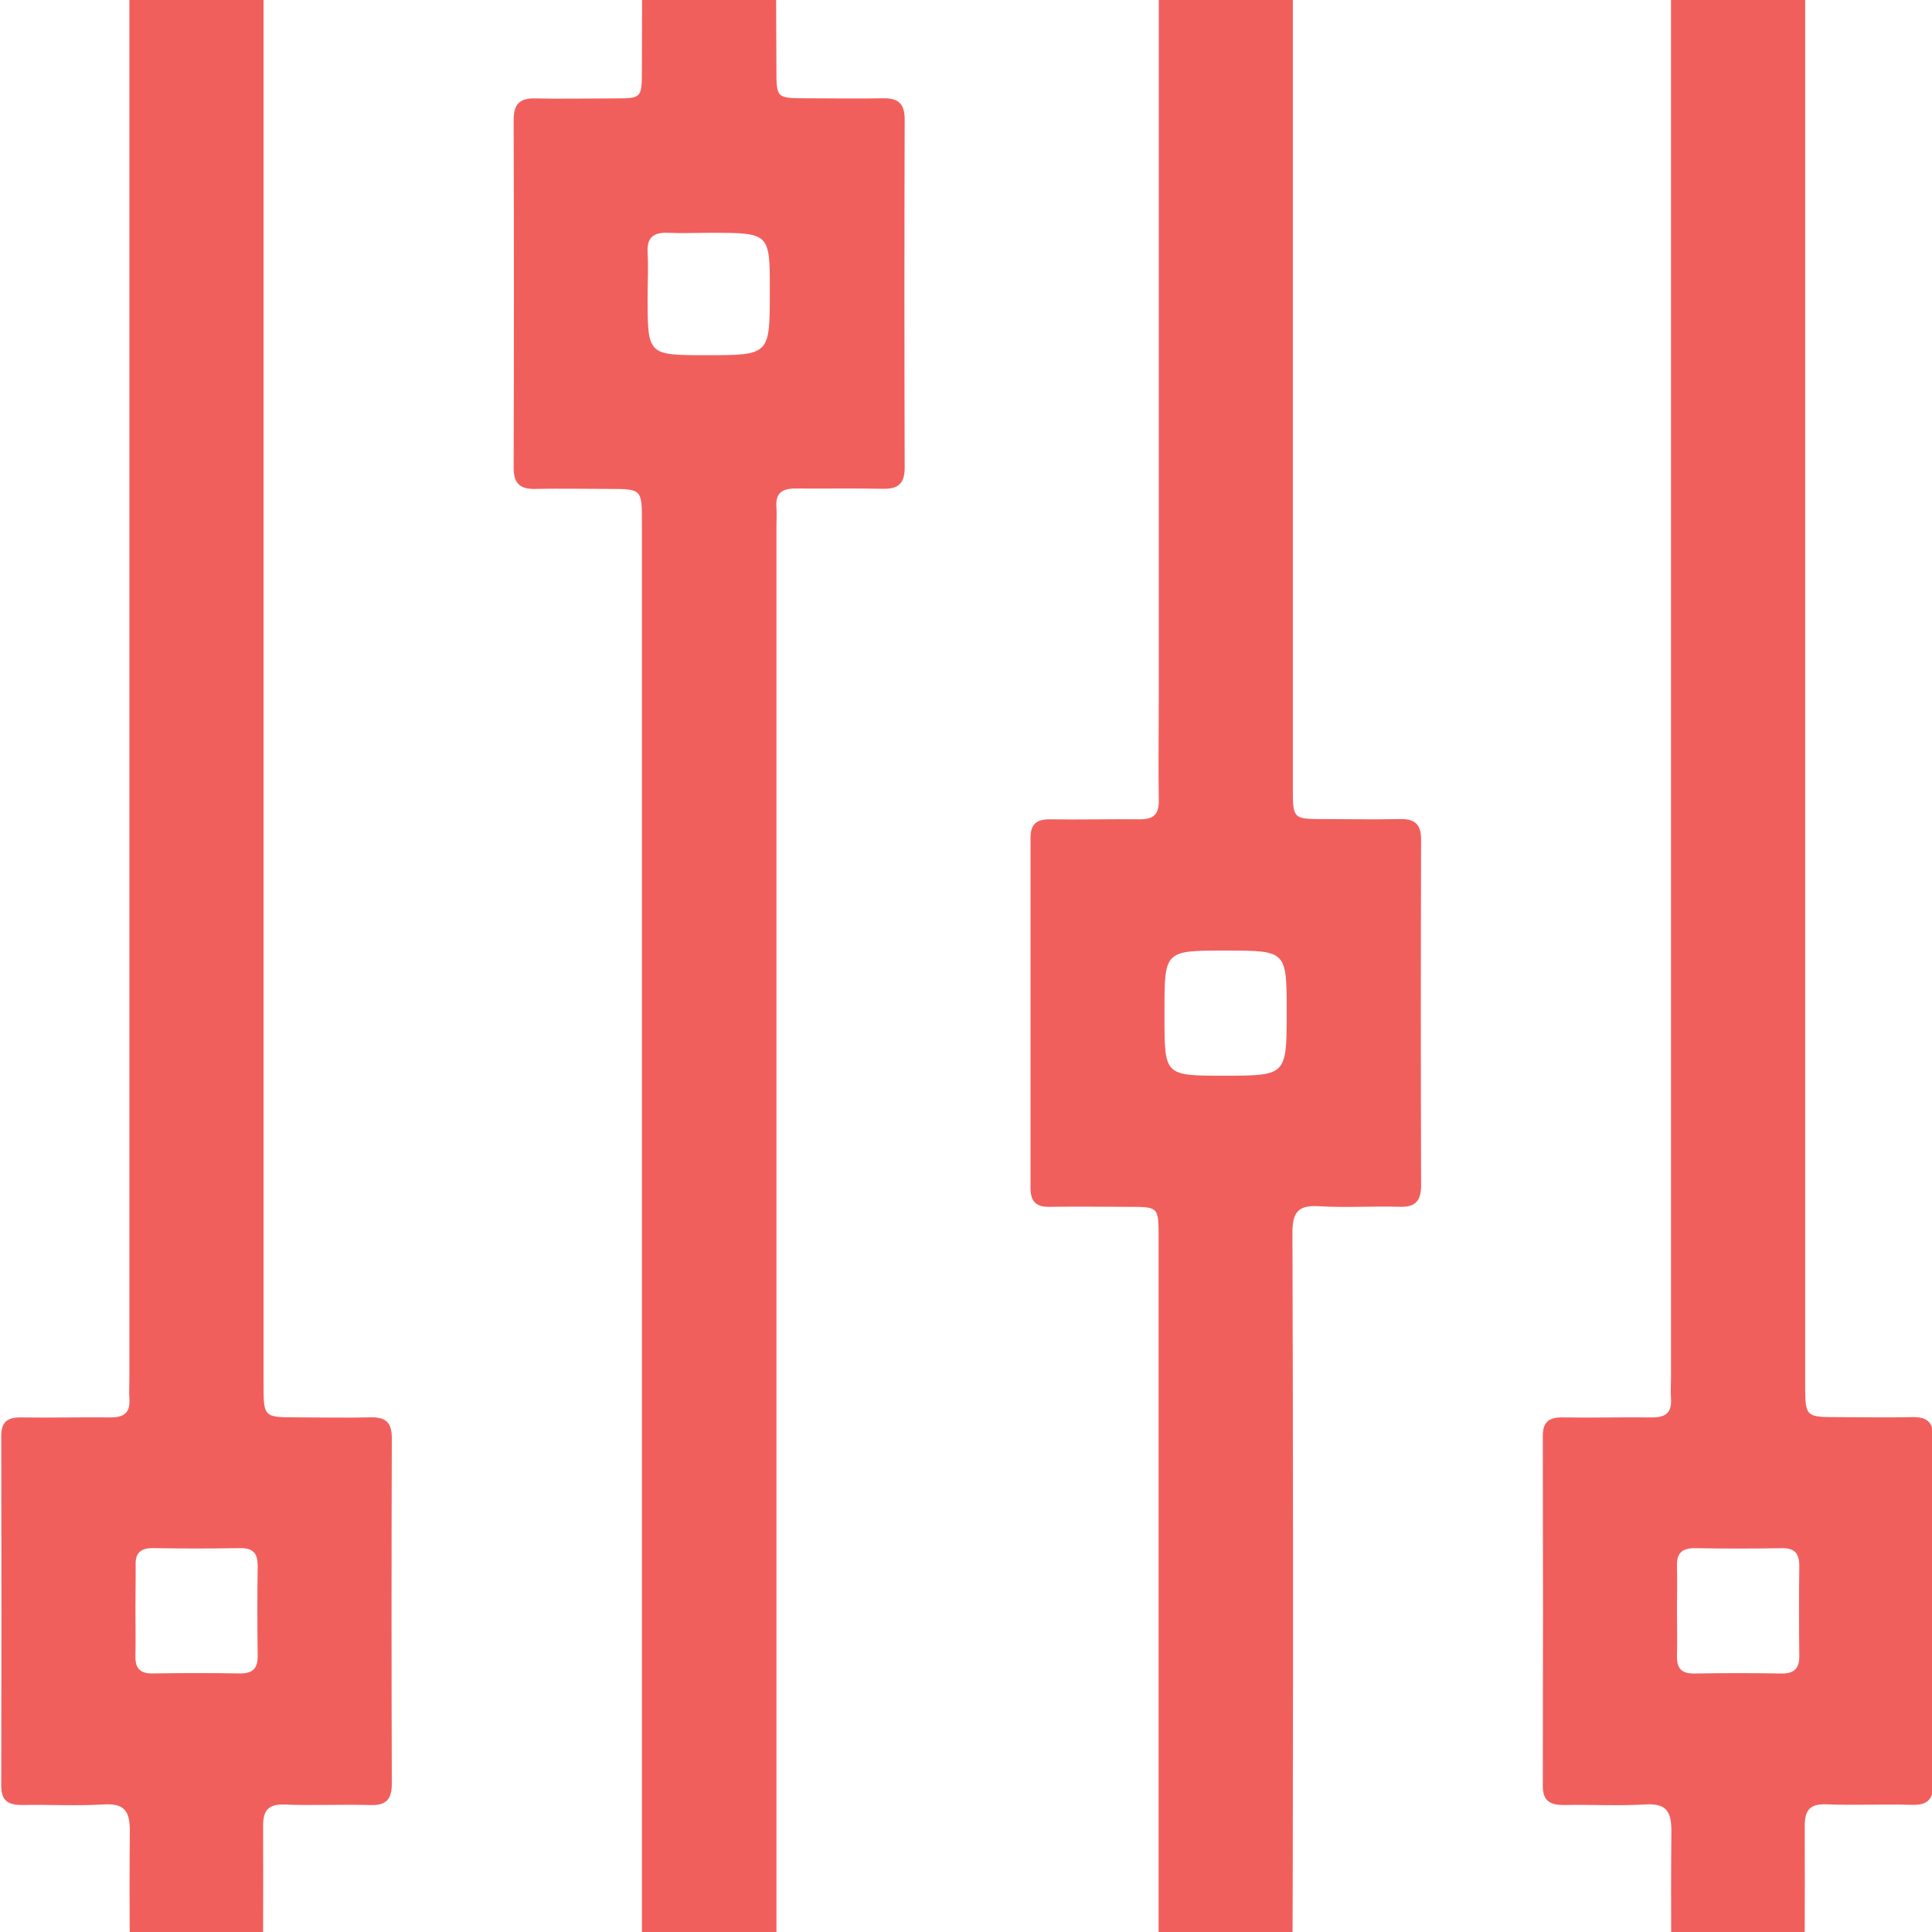 <svg width="512" height="512" viewBox="0 0 512 512" fill="none" xmlns="http://www.w3.org/2000/svg">
<g clip-path="url(#clip0_600_606)">
<g clip-path="url(#clip1_600_606)">
<path d="M170.323 545.764C170.323 542.741 170.111 539.717 170.111 536.693C170.111 403.952 170.111 271.206 170.111 138.455C170.111 129.58 170.111 129.58 161.161 129.565C154.751 129.565 148.326 129.429 141.931 129.565C137.879 129.671 136.125 128.205 136.125 124.017C136.216 93.286 136.216 62.545 136.125 31.793C136.125 27.666 137.637 26.003 141.794 26.078C148.779 26.23 155.749 26.078 162.733 26.078C170.081 26.078 170.096 26.079 170.111 18.368C170.111 3.098 170.262 -12.187 170.036 -27.456C169.945 -32.551 171.547 -34.532 176.854 -34.275C184.413 -33.897 191.972 -33.957 199.532 -34.275C204.233 -34.456 205.806 -32.642 205.76 -28.046C205.579 -12.58 205.685 2.872 205.76 18.338C205.76 26.018 205.76 26.033 213.713 26.048C220.486 26.048 227.319 26.169 234.062 26.048C238.159 25.957 239.762 27.56 239.747 31.763C239.656 62.494 239.656 93.235 239.747 123.986C239.747 128.174 237.993 129.626 233.956 129.535C226.231 129.368 218.49 129.535 210.765 129.459C207.136 129.459 205.503 130.76 205.76 134.418C205.896 136.308 205.76 138.198 205.76 140.073C205.76 272.451 205.76 404.824 205.76 537.192C205.76 540.004 205.624 542.831 205.549 545.659L170.323 545.764ZM188.284 61.698C184.519 61.698 180.724 61.864 176.99 61.698C173.256 61.532 171.411 62.877 171.623 66.868C171.835 70.86 171.623 74.775 171.623 78.721C171.623 94.127 171.623 94.127 187.089 94.127C204.007 94.127 204.007 94.127 204.007 77.346C204.052 61.698 204.052 61.698 188.284 61.698Z" fill="#F15F5C"/>
<path d="M34.515 545.762C34.515 525.594 34.197 505.41 34.409 485.288C34.409 479.92 32.988 477.864 27.424 478.197C20.288 478.635 13.092 478.197 5.926 478.348C2.237 478.348 0.332 477.305 0.332 473.268C0.413 442.336 0.413 411.408 0.332 380.486C0.332 376.766 2.086 375.572 5.578 375.632C13.485 375.753 21.422 375.542 29.329 375.632C33.018 375.632 34.545 374.272 34.288 370.643C34.167 368.769 34.288 366.879 34.288 364.989C34.288 236.179 34.288 107.379 34.288 -21.412C34.401 -23.295 34.401 -25.183 34.288 -27.066C33.683 -32.463 35.8 -34.459 41.348 -34.187C49.059 -33.794 56.799 -33.945 64.54 -34.187C68.471 -34.277 70.058 -32.675 69.846 -28.835C69.741 -26.764 69.846 -24.692 69.846 -22.606V366.713C69.846 375.602 69.847 375.602 78.751 375.617C85.161 375.617 91.587 375.769 97.997 375.617C101.988 375.481 103.848 376.766 103.833 381.045C103.742 411.605 103.742 442.154 103.833 472.694C103.833 476.746 102.427 478.484 98.209 478.363C90.649 478.136 83.09 478.53 75.531 478.227C70.996 478.046 69.695 479.815 69.726 484.154C69.816 504.7 69.65 525.261 69.574 545.807L34.515 545.762ZM35.891 426.325C35.891 430.468 35.981 434.61 35.891 438.753C35.785 442.063 37.055 443.545 40.517 443.485C48.237 443.354 55.958 443.354 63.678 443.485C67.155 443.485 68.335 441.973 68.289 438.737C68.178 430.815 68.178 422.903 68.289 415.001C68.289 411.69 67.125 410.209 63.663 410.269C55.943 410.4 48.217 410.4 40.486 410.269C37.009 410.269 35.785 411.781 35.951 415.016C35.981 418.841 35.891 422.621 35.891 426.386V426.325Z" fill="#F15F5C"/>
<path d="M307.254 545.758C307.179 540.3 307.042 534.827 307.042 529.369C307.042 462.222 307.042 395.086 307.042 327.959C307.042 319.826 307.042 319.826 299.075 319.826C292.09 319.826 285.121 319.705 278.151 319.826C274.477 319.916 273.087 318.314 273.102 314.791C273.102 283.858 273.102 252.931 273.102 222.008C273.102 218.319 274.795 217.08 278.318 217.125C286.24 217.261 294.162 217.034 302.069 217.125C305.727 217.125 307.133 215.825 307.088 212.166C306.952 203.095 307.088 194.024 307.088 184.953C307.088 114.803 307.088 44.652 307.088 -25.498C307.088 -34.191 307.088 -34.206 315.781 -34.206C322.947 -34.206 330.128 -34.07 337.279 -34.206C341.225 -34.312 342.737 -32.694 342.616 -28.854C342.48 -24.712 342.616 -20.554 342.616 -16.412V208.764C342.616 217.065 342.616 217.065 350.977 217.065C357.583 217.065 364.19 217.216 370.782 217.065C374.803 216.944 376.617 218.274 376.602 222.522C376.512 253.082 376.512 283.632 376.602 314.171C376.602 318.253 375.09 319.946 370.948 319.81C363.797 319.599 356.601 320.098 349.465 319.659C343.856 319.312 342.495 321.443 342.51 326.765C342.672 380.315 342.702 433.87 342.601 487.43C342.601 506.857 342.465 526.285 342.389 545.697L307.254 545.758ZM308.6 268.271V269.405C308.6 285.068 308.6 285.068 324.278 285.068C340.983 285.068 340.983 285.068 340.983 268.15C340.983 251.913 340.983 251.913 324.731 251.913C308.479 251.913 308.6 251.913 308.6 268.271Z" fill="#F15F5C"/>
<path d="M443.042 545.763C442.967 525.595 442.74 505.411 442.936 485.288C442.936 479.921 441.53 477.865 435.952 478.198C428.816 478.636 421.619 478.198 414.468 478.349C410.779 478.349 408.859 477.306 408.859 473.269C408.94 442.337 408.94 411.409 408.859 380.487C408.859 376.767 410.613 375.573 414.105 375.633C422.028 375.754 429.95 375.543 437.872 375.633C441.545 375.633 443.072 374.273 442.83 370.644C442.694 368.77 442.83 366.88 442.83 364.99V-21.38C442.936 -23.264 442.936 -25.151 442.83 -27.035C442.211 -32.432 444.342 -34.428 449.876 -34.155C457.586 -33.762 465.342 -33.913 473.067 -34.155C476.998 -34.246 478.586 -32.644 478.389 -28.804C478.268 -26.732 478.389 -24.646 478.389 -22.575C478.389 107.173 478.389 236.915 478.389 366.653C478.389 375.543 478.389 375.543 487.294 375.558C493.704 375.558 500.114 375.709 506.524 375.558C510.516 375.422 512.375 376.707 512.36 380.985C512.269 411.545 512.269 442.095 512.36 472.634C512.36 476.686 510.954 478.425 506.751 478.304C499.192 478.077 491.633 478.47 484.073 478.168C479.538 477.986 478.253 479.755 478.268 484.094C478.359 504.64 478.192 525.201 478.117 545.748L443.042 545.763ZM444.418 426.326C444.418 430.469 444.509 434.626 444.418 438.769C444.312 442.064 445.567 443.561 449.044 443.501C456.755 443.37 464.475 443.37 472.205 443.501C475.683 443.501 476.862 441.989 476.832 438.753C476.731 430.841 476.731 422.929 476.832 415.017C476.832 411.722 475.668 410.225 472.205 410.285C464.485 410.416 456.76 410.416 449.029 410.285C445.567 410.285 444.312 411.797 444.418 415.032C444.509 418.842 444.418 422.607 444.418 426.371V426.326Z" fill="#F15F5C"/>
</g>
</g>
<defs>
<clipPath id="clip0_600_606">
<rect width="512" height="512" fill="white"/>
</clipPath>
<clipPath id="clip1_600_606">
<rect width="512" height="579.933" fill="white" transform="translate(0.328 -34.172)"/>
</clipPath>
</defs>
</svg>
